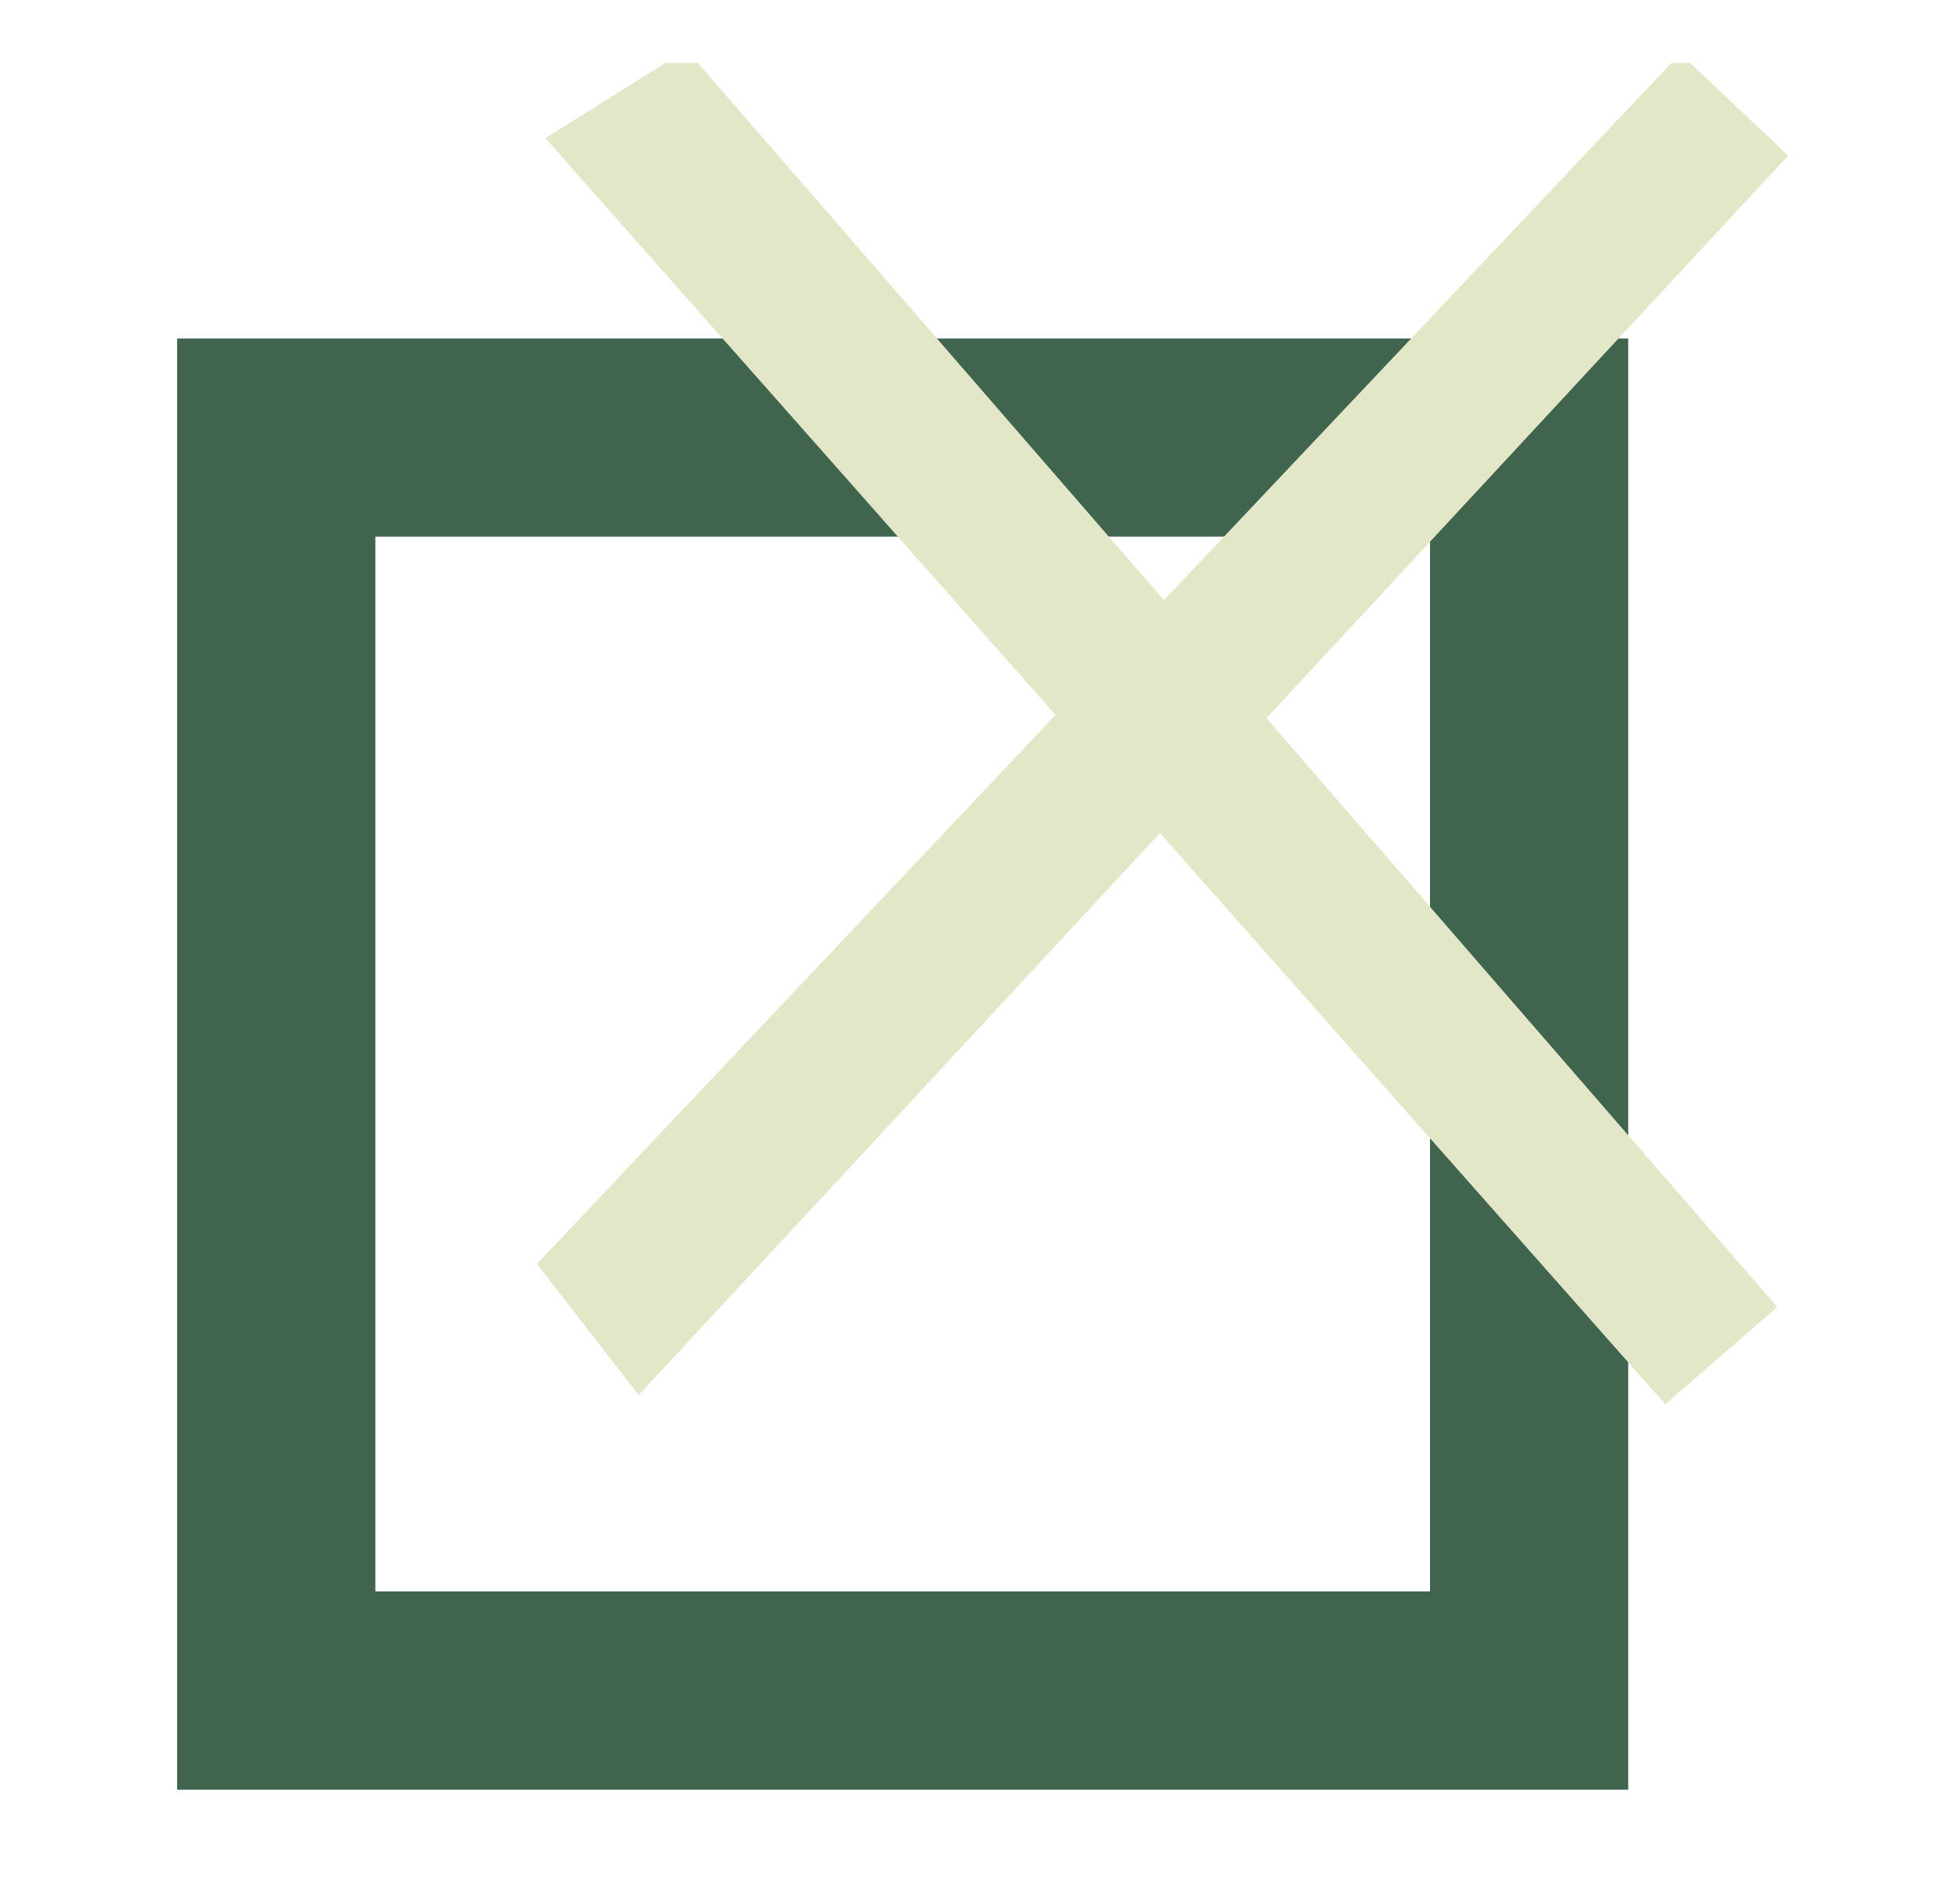 <svg width="32" height="31" viewBox="0 0 32 31" fill="none" xmlns="http://www.w3.org/2000/svg">
<g clip-path="url(#clip0_56_454)">
<g clip-path="url(#clip1_56_454)">
<g clip-path="url(#clip2_56_454)">
<path d="M26.583 29.217H2.892V5.525H26.583V29.217ZM6.128 25.98H23.347V8.761H6.128V25.98Z" fill="#41644F"/>
<path d="M8.768 20.633L27.432 0.876L29.194 2.54L10.427 22.775L8.768 20.633Z" fill="#E2E7C7"/>
<path d="M11.207 0.813L29.016 21.337L27.188 22.924L8.904 2.255L11.207 0.813Z" fill="#E2E7C7"/>
</g>
</g>
</g>
<defs>
<clipPath id="clip0_56_454">
<rect width="32" height="31" fill="white"/>
</clipPath>
<clipPath id="clip1_56_454">
<rect width="32" height="31" fill="white"/>
</clipPath>
<clipPath id="clip2_56_454">
<rect width="30.108" height="28.191" fill="white" transform="translate(2.892 1.026)"/>
</clipPath>
</defs>
</svg>
